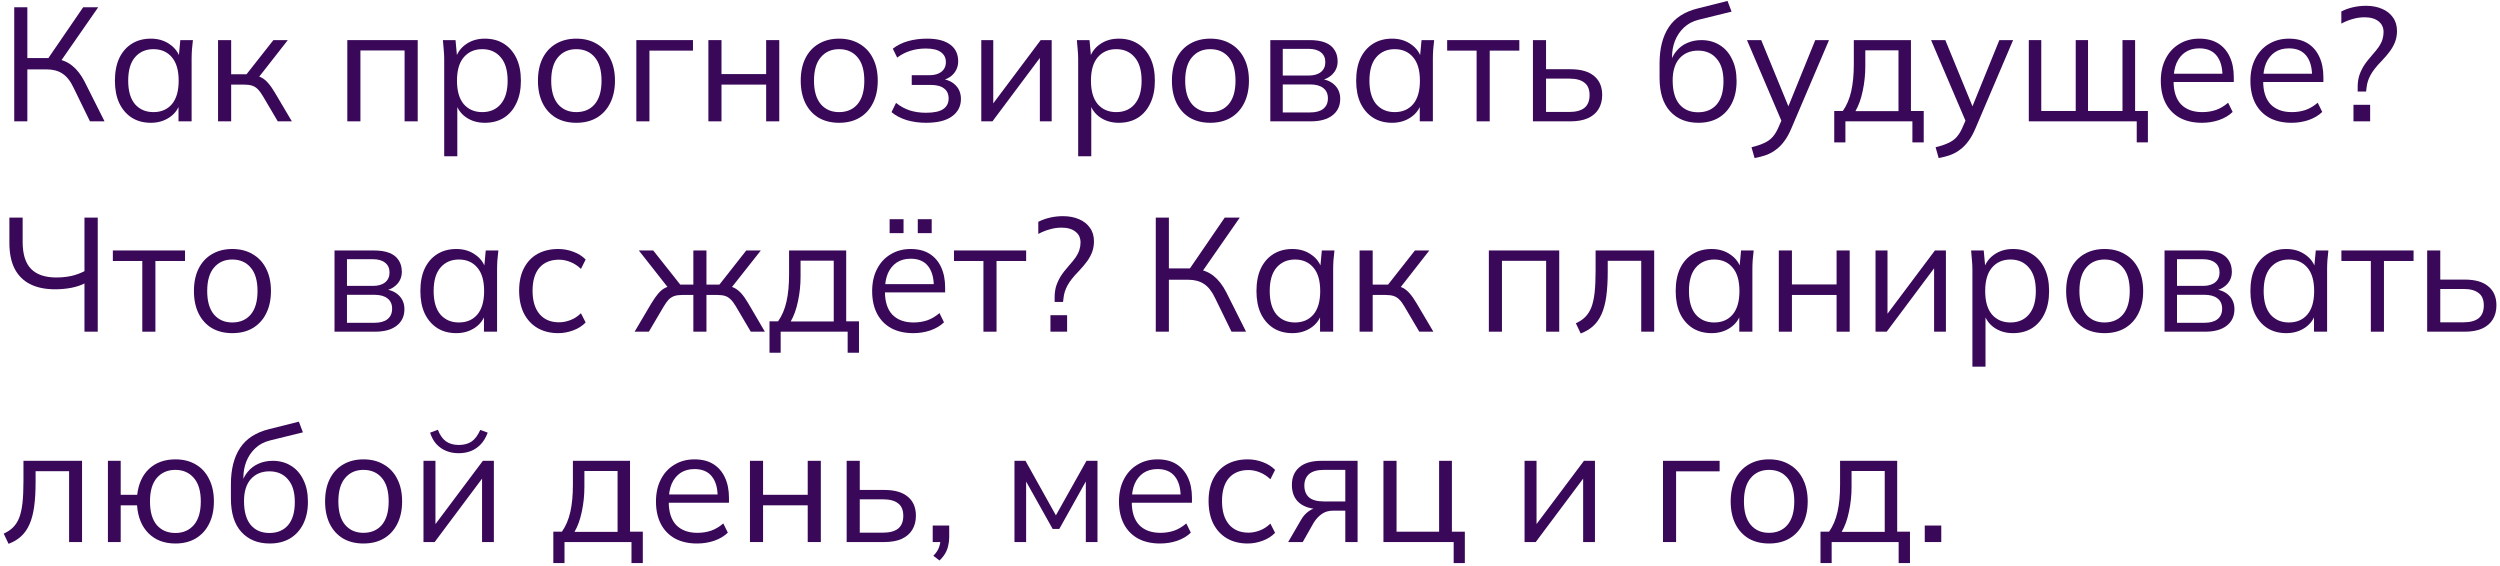 <?xml version="1.0" encoding="UTF-8"?> <svg xmlns="http://www.w3.org/2000/svg" width="309" height="70" viewBox="0 0 309 70" fill="none"><path d="M1.76 14.997V0.897H3.38V7.177H6.26L5.76 7.497L10.28 0.897H12.14L7.36 7.777L6.76 7.257C7.613 7.351 8.333 7.637 8.92 8.117C9.507 8.584 10.02 9.244 10.46 10.097L12.92 14.997H11.12L9.1 10.857C8.713 10.03 8.253 9.444 7.72 9.097C7.2 8.751 6.553 8.577 5.78 8.577H3.38V14.997H1.76Z" fill="#390858"></path><path d="M18.645 15.177C17.751 15.177 16.971 14.97 16.305 14.557C15.638 14.13 15.118 13.53 14.745 12.757C14.384 11.984 14.204 11.057 14.204 9.977C14.204 8.884 14.384 7.951 14.745 7.177C15.118 6.404 15.638 5.811 16.305 5.397C16.971 4.984 17.751 4.777 18.645 4.777C19.551 4.777 20.331 5.011 20.985 5.477C21.651 5.931 22.091 6.551 22.305 7.337H22.064L22.285 4.957H23.845C23.805 5.344 23.765 5.737 23.724 6.137C23.698 6.524 23.684 6.904 23.684 7.277V14.997H22.064V12.637H22.285C22.071 13.424 21.631 14.044 20.965 14.497C20.298 14.95 19.524 15.177 18.645 15.177ZM18.965 13.857C19.924 13.857 20.684 13.53 21.244 12.877C21.805 12.21 22.084 11.244 22.084 9.977C22.084 8.697 21.805 7.731 21.244 7.077C20.684 6.411 19.924 6.077 18.965 6.077C18.018 6.077 17.258 6.411 16.684 7.077C16.125 7.731 15.845 8.697 15.845 9.977C15.845 11.244 16.125 12.21 16.684 12.877C17.258 13.53 18.018 13.857 18.965 13.857Z" fill="#390858"></path><path d="M26.951 14.997V4.957H28.572V9.177H30.471L33.791 4.957H35.572L31.771 9.817L31.331 9.317C31.718 9.357 32.051 9.451 32.331 9.597C32.611 9.744 32.878 9.964 33.132 10.257C33.398 10.55 33.685 10.957 33.992 11.477L36.072 14.997H34.331L32.492 11.877C32.265 11.491 32.045 11.197 31.831 10.997C31.631 10.797 31.398 10.657 31.131 10.577C30.878 10.497 30.558 10.457 30.172 10.457H28.572V14.997H26.951Z" fill="#390858"></path><path d="M42.928 14.997V4.957H51.628V14.997H50.008V6.237H44.548V14.997H42.928Z" fill="#390858"></path><path d="M54.903 19.317V7.277C54.903 6.904 54.883 6.524 54.843 6.137C54.816 5.737 54.783 5.344 54.743 4.957H56.303L56.523 7.337H56.283C56.496 6.551 56.929 5.931 57.583 5.477C58.236 5.011 59.016 4.777 59.923 4.777C60.829 4.777 61.609 4.984 62.263 5.397C62.929 5.811 63.449 6.404 63.823 7.177C64.196 7.951 64.383 8.884 64.383 9.977C64.383 11.057 64.196 11.984 63.823 12.757C63.463 13.53 62.949 14.13 62.283 14.557C61.616 14.97 60.829 15.177 59.923 15.177C59.029 15.177 58.256 14.95 57.603 14.497C56.949 14.044 56.516 13.424 56.303 12.637H56.523V19.317H54.903ZM59.603 13.857C60.563 13.857 61.323 13.53 61.883 12.877C62.456 12.21 62.743 11.244 62.743 9.977C62.743 8.697 62.456 7.731 61.883 7.077C61.323 6.411 60.563 6.077 59.603 6.077C58.656 6.077 57.896 6.411 57.323 7.077C56.763 7.731 56.483 8.697 56.483 9.977C56.483 11.244 56.763 12.21 57.323 12.877C57.896 13.53 58.656 13.857 59.603 13.857Z" fill="#390858"></path><path d="M71.23 15.177C70.27 15.177 69.43 14.97 68.71 14.557C68.003 14.13 67.456 13.53 67.07 12.757C66.683 11.97 66.49 11.044 66.49 9.977C66.49 8.897 66.683 7.971 67.07 7.197C67.456 6.424 68.003 5.831 68.71 5.417C69.43 4.991 70.27 4.777 71.23 4.777C72.203 4.777 73.043 4.991 73.75 5.417C74.47 5.831 75.023 6.424 75.41 7.197C75.81 7.971 76.01 8.897 76.01 9.977C76.01 11.044 75.81 11.97 75.41 12.757C75.023 13.53 74.47 14.13 73.75 14.557C73.043 14.97 72.203 15.177 71.23 15.177ZM71.23 13.857C72.19 13.857 72.95 13.53 73.51 12.877C74.07 12.21 74.35 11.244 74.35 9.977C74.35 8.697 74.07 7.731 73.51 7.077C72.95 6.411 72.19 6.077 71.23 6.077C70.283 6.077 69.53 6.411 68.97 7.077C68.41 7.731 68.13 8.697 68.13 9.977C68.13 11.244 68.41 12.21 68.97 12.877C69.53 13.53 70.283 13.857 71.23 13.857Z" fill="#390858"></path><path d="M78.651 14.997V4.957H85.651V6.257H80.271V14.997H78.651Z" fill="#390858"></path><path d="M87.557 14.997V4.957H89.177V9.157H94.697V4.957H96.317V14.997H94.697V10.457H89.177V14.997H87.557Z" fill="#390858"></path><path d="M103.71 15.177C102.75 15.177 101.91 14.97 101.19 14.557C100.483 14.13 99.937 13.53 99.55 12.757C99.163 11.97 98.97 11.044 98.97 9.977C98.97 8.897 99.163 7.971 99.55 7.197C99.937 6.424 100.483 5.831 101.19 5.417C101.91 4.991 102.75 4.777 103.71 4.777C104.683 4.777 105.523 4.991 106.23 5.417C106.95 5.831 107.503 6.424 107.89 7.197C108.29 7.971 108.49 8.897 108.49 9.977C108.49 11.044 108.29 11.97 107.89 12.757C107.503 13.53 106.95 14.13 106.23 14.557C105.523 14.97 104.683 15.177 103.71 15.177ZM103.71 13.857C104.67 13.857 105.43 13.53 105.99 12.877C106.55 12.21 106.83 11.244 106.83 9.977C106.83 8.697 106.55 7.731 105.99 7.077C105.43 6.411 104.67 6.077 103.71 6.077C102.763 6.077 102.01 6.411 101.45 7.077C100.89 7.731 100.61 8.697 100.61 9.977C100.61 11.244 100.89 12.21 101.45 12.877C102.01 13.53 102.763 13.857 103.71 13.857Z" fill="#390858"></path><path d="M114.451 15.177C113.598 15.177 112.791 15.064 112.031 14.837C111.285 14.597 110.671 14.271 110.191 13.857L110.751 12.717C111.245 13.117 111.798 13.424 112.411 13.637C113.038 13.837 113.718 13.937 114.451 13.937C115.438 13.937 116.151 13.784 116.591 13.477C117.031 13.171 117.251 12.737 117.251 12.177C117.251 11.63 117.065 11.217 116.691 10.937C116.318 10.644 115.771 10.497 115.051 10.497H112.691V9.297H114.851C115.491 9.297 115.991 9.157 116.351 8.877C116.725 8.584 116.911 8.184 116.911 7.677C116.911 7.157 116.711 6.751 116.311 6.457C115.911 6.151 115.285 5.997 114.431 5.997C113.751 5.997 113.118 6.091 112.531 6.277C111.958 6.451 111.411 6.731 110.891 7.117L110.351 6.017C110.898 5.591 111.531 5.277 112.251 5.077C112.971 4.877 113.751 4.777 114.591 4.777C115.845 4.777 116.798 5.024 117.451 5.517C118.105 5.997 118.431 6.684 118.431 7.577C118.431 8.204 118.218 8.744 117.791 9.197C117.365 9.637 116.798 9.897 116.091 9.977V9.737C116.891 9.764 117.538 10.004 118.031 10.457C118.525 10.911 118.771 11.504 118.771 12.237C118.771 13.13 118.405 13.844 117.671 14.377C116.951 14.911 115.878 15.177 114.451 15.177Z" fill="#390858"></path><path d="M121.287 14.997V4.957H122.767V13.497H122.227L128.627 4.957H129.987V14.997H128.527V6.437H129.067L122.667 14.997H121.287Z" fill="#390858"></path><path d="M133.262 19.317V7.277C133.262 6.904 133.242 6.524 133.202 6.137C133.175 5.737 133.142 5.344 133.102 4.957H134.662L134.882 7.337H134.642C134.855 6.551 135.289 5.931 135.942 5.477C136.595 5.011 137.375 4.777 138.282 4.777C139.189 4.777 139.969 4.984 140.622 5.397C141.289 5.811 141.809 6.404 142.182 7.177C142.555 7.951 142.742 8.884 142.742 9.977C142.742 11.057 142.555 11.984 142.182 12.757C141.822 13.53 141.309 14.13 140.642 14.557C139.975 14.97 139.189 15.177 138.282 15.177C137.389 15.177 136.615 14.95 135.962 14.497C135.309 14.044 134.875 13.424 134.662 12.637H134.882V19.317H133.262ZM137.962 13.857C138.922 13.857 139.682 13.53 140.242 12.877C140.815 12.21 141.102 11.244 141.102 9.977C141.102 8.697 140.815 7.731 140.242 7.077C139.682 6.411 138.922 6.077 137.962 6.077C137.015 6.077 136.255 6.411 135.682 7.077C135.122 7.731 134.842 8.697 134.842 9.977C134.842 11.244 135.122 12.21 135.682 12.877C136.255 13.53 137.015 13.857 137.962 13.857Z" fill="#390858"></path><path d="M149.589 15.177C148.629 15.177 147.789 14.97 147.069 14.557C146.362 14.13 145.816 13.53 145.429 12.757C145.042 11.97 144.849 11.044 144.849 9.977C144.849 8.897 145.042 7.971 145.429 7.197C145.816 6.424 146.362 5.831 147.069 5.417C147.789 4.991 148.629 4.777 149.589 4.777C150.562 4.777 151.402 4.991 152.109 5.417C152.829 5.831 153.382 6.424 153.769 7.197C154.169 7.971 154.369 8.897 154.369 9.977C154.369 11.044 154.169 11.97 153.769 12.757C153.382 13.53 152.829 14.13 152.109 14.557C151.402 14.97 150.562 15.177 149.589 15.177ZM149.589 13.857C150.549 13.857 151.309 13.53 151.869 12.877C152.429 12.21 152.709 11.244 152.709 9.977C152.709 8.697 152.429 7.731 151.869 7.077C151.309 6.411 150.549 6.077 149.589 6.077C148.642 6.077 147.889 6.411 147.329 7.077C146.769 7.731 146.489 8.697 146.489 9.977C146.489 11.244 146.769 12.21 147.329 12.877C147.889 13.53 148.642 13.857 149.589 13.857Z" fill="#390858"></path><path d="M157.01 14.997V4.957H161.85C162.637 4.957 163.283 5.057 163.79 5.257C164.297 5.457 164.677 5.757 164.93 6.157C165.197 6.544 165.33 7.024 165.33 7.597C165.33 8.237 165.103 8.777 164.65 9.217C164.21 9.644 163.637 9.897 162.93 9.977V9.737C163.757 9.764 164.417 10.004 164.91 10.457C165.403 10.911 165.65 11.497 165.65 12.217C165.65 13.084 165.33 13.764 164.69 14.257C164.063 14.751 163.17 14.997 162.01 14.997H157.01ZM158.55 13.897H161.93C162.637 13.897 163.177 13.751 163.55 13.457C163.937 13.15 164.13 12.717 164.13 12.157C164.13 11.597 163.937 11.171 163.55 10.877C163.177 10.584 162.637 10.437 161.93 10.437H158.55V13.897ZM158.55 9.337H161.75C162.403 9.337 162.91 9.191 163.27 8.897C163.63 8.604 163.81 8.197 163.81 7.677C163.81 7.157 163.63 6.757 163.27 6.477C162.91 6.184 162.403 6.037 161.75 6.037H158.55V9.337Z" fill="#390858"></path><path d="M172.062 15.177C171.169 15.177 170.389 14.97 169.722 14.557C169.056 14.13 168.536 13.53 168.162 12.757C167.802 11.984 167.622 11.057 167.622 9.977C167.622 8.884 167.802 7.951 168.162 7.177C168.536 6.404 169.056 5.811 169.722 5.397C170.389 4.984 171.169 4.777 172.062 4.777C172.969 4.777 173.749 5.011 174.402 5.477C175.069 5.931 175.509 6.551 175.722 7.337H175.482L175.702 4.957H177.262C177.222 5.344 177.182 5.737 177.142 6.137C177.116 6.524 177.102 6.904 177.102 7.277V14.997H175.482V12.637H175.702C175.489 13.424 175.049 14.044 174.382 14.497C173.716 14.95 172.942 15.177 172.062 15.177ZM172.382 13.857C173.342 13.857 174.102 13.53 174.662 12.877C175.222 12.21 175.502 11.244 175.502 9.977C175.502 8.697 175.222 7.731 174.662 7.077C174.102 6.411 173.342 6.077 172.382 6.077C171.436 6.077 170.676 6.411 170.102 7.077C169.542 7.731 169.262 8.697 169.262 9.977C169.262 11.244 169.542 12.21 170.102 12.877C170.676 13.53 171.436 13.857 172.382 13.857Z" fill="#390858"></path><path d="M182.509 14.997V6.257H178.869V4.957H187.789V6.257H184.129V14.997H182.509Z" fill="#390858"></path><path d="M189.471 14.997V4.957H191.091V8.557H194.111C195.404 8.557 196.378 8.837 197.031 9.397C197.698 9.944 198.031 10.724 198.031 11.737C198.031 12.417 197.878 13.004 197.571 13.497C197.278 13.977 196.838 14.351 196.251 14.617C195.678 14.87 194.964 14.997 194.111 14.997H189.471ZM191.091 13.837H193.971C194.784 13.837 195.404 13.671 195.831 13.337C196.258 12.991 196.471 12.464 196.471 11.757C196.471 11.05 196.258 10.537 195.831 10.217C195.418 9.884 194.798 9.717 193.971 9.717H191.091V13.837Z" fill="#390858"></path><path d="M209.922 15.177C208.456 15.177 207.289 14.704 206.422 13.757C205.556 12.81 205.122 11.431 205.122 9.617V7.857C205.122 6.004 205.502 4.504 206.262 3.357C207.022 2.211 208.222 1.437 209.862 1.037L213.522 0.117L214.022 1.437L209.962 2.437C209.216 2.624 208.602 2.951 208.122 3.417C207.642 3.871 207.276 4.417 207.022 5.057C206.782 5.684 206.662 6.351 206.662 7.057V7.857H206.422C206.582 7.257 206.842 6.744 207.202 6.317C207.562 5.877 208.002 5.544 208.522 5.317C209.056 5.077 209.642 4.957 210.282 4.957C211.149 4.957 211.909 5.164 212.562 5.577C213.216 5.977 213.722 6.557 214.082 7.317C214.456 8.064 214.642 8.964 214.642 10.017C214.642 11.07 214.449 11.984 214.062 12.757C213.676 13.53 213.129 14.13 212.422 14.557C211.716 14.97 210.882 15.177 209.922 15.177ZM209.882 13.877C210.856 13.877 211.622 13.557 212.182 12.917C212.742 12.264 213.022 11.31 213.022 10.057C213.022 8.817 212.736 7.877 212.162 7.237C211.602 6.584 210.842 6.257 209.882 6.257C208.922 6.257 208.156 6.577 207.582 7.217C207.022 7.857 206.742 8.764 206.742 9.937C206.742 11.244 207.022 12.23 207.582 12.897C208.142 13.55 208.909 13.877 209.882 13.877Z" fill="#390858"></path><path d="M216.866 19.537L216.486 18.197C217.113 18.05 217.633 17.877 218.046 17.677C218.473 17.491 218.826 17.237 219.106 16.917C219.386 16.597 219.626 16.197 219.826 15.717L220.346 14.537L220.306 15.217L215.926 4.957H217.686L221.306 13.777H220.786L224.366 4.957H226.066L221.426 15.837C221.159 16.477 220.866 17.011 220.546 17.437C220.226 17.877 219.879 18.23 219.506 18.497C219.146 18.777 218.746 18.997 218.306 19.157C217.866 19.317 217.386 19.444 216.866 19.537Z" fill="#390858"></path><path d="M226.712 17.597V13.717H227.772C228.252 13.037 228.598 12.224 228.812 11.277C229.025 10.331 229.132 9.211 229.132 7.917V4.957H236.192V13.717H237.772V17.597H236.372V14.997H228.092V17.597H226.712ZM229.332 13.737H234.652V6.217H230.552V8.177C230.552 9.231 230.445 10.251 230.232 11.237C230.032 12.21 229.732 13.044 229.332 13.737Z" fill="#390858"></path><path d="M239.62 19.537L239.24 18.197C239.866 18.05 240.386 17.877 240.8 17.677C241.226 17.491 241.58 17.237 241.86 16.917C242.14 16.597 242.38 16.197 242.58 15.717L243.1 14.537L243.06 15.217L238.68 4.957H240.44L244.06 13.777H243.54L247.12 4.957H248.82L244.18 15.837C243.913 16.477 243.62 17.011 243.3 17.437C242.98 17.877 242.633 18.23 242.26 18.497C241.9 18.777 241.5 18.997 241.06 19.157C240.62 19.317 240.14 19.444 239.62 19.537Z" fill="#390858"></path><path d="M264.1 17.597V14.997H250.76V4.957H252.3V13.717H256.56V4.957H258.08V13.717H262.34V4.957H263.9V13.717H265.48V17.597H264.1Z" fill="#390858"></path><path d="M272.156 15.177C271.116 15.177 270.216 14.977 269.456 14.577C268.696 14.164 268.109 13.57 267.696 12.797C267.282 12.011 267.076 11.077 267.076 9.997C267.076 8.944 267.276 8.031 267.676 7.257C268.076 6.471 268.636 5.864 269.356 5.437C270.076 4.997 270.902 4.777 271.836 4.777C272.756 4.777 273.529 4.971 274.156 5.357C274.782 5.744 275.262 6.297 275.596 7.017C275.929 7.724 276.096 8.564 276.096 9.537V10.137H268.316V9.117H275.036L274.696 9.377C274.696 8.311 274.456 7.477 273.976 6.877C273.496 6.277 272.782 5.977 271.836 5.977C271.156 5.977 270.576 6.137 270.096 6.457C269.629 6.777 269.269 7.224 269.016 7.797C268.776 8.371 268.656 9.057 268.656 9.857V10.037C268.656 11.29 268.962 12.244 269.576 12.897C270.202 13.537 271.076 13.857 272.196 13.857C272.796 13.857 273.356 13.771 273.876 13.597C274.409 13.411 274.916 13.111 275.396 12.697L275.956 13.837C275.516 14.264 274.956 14.597 274.276 14.837C273.609 15.064 272.902 15.177 272.156 15.177Z" fill="#390858"></path><path d="M283.23 15.177C282.19 15.177 281.29 14.977 280.53 14.577C279.77 14.164 279.183 13.57 278.77 12.797C278.356 12.011 278.15 11.077 278.15 9.997C278.15 8.944 278.35 8.031 278.75 7.257C279.15 6.471 279.71 5.864 280.43 5.437C281.15 4.997 281.976 4.777 282.91 4.777C283.83 4.777 284.603 4.971 285.23 5.357C285.856 5.744 286.336 6.297 286.67 7.017C287.003 7.724 287.17 8.564 287.17 9.537V10.137H279.39V9.117H286.11L285.77 9.377C285.77 8.311 285.53 7.477 285.05 6.877C284.57 6.277 283.856 5.977 282.91 5.977C282.23 5.977 281.65 6.137 281.17 6.457C280.703 6.777 280.343 7.224 280.09 7.797C279.85 8.371 279.73 9.057 279.73 9.857V10.037C279.73 11.29 280.036 12.244 280.65 12.897C281.276 13.537 282.15 13.857 283.27 13.857C283.87 13.857 284.43 13.771 284.95 13.597C285.483 13.411 285.99 13.111 286.47 12.697L287.03 13.837C286.59 14.264 286.03 14.597 285.35 14.837C284.683 15.064 283.976 15.177 283.23 15.177Z" fill="#390858"></path><path d="M291.409 11.317V10.737C291.409 10.284 291.462 9.857 291.569 9.457C291.689 9.044 291.875 8.624 292.129 8.197C292.395 7.771 292.749 7.311 293.189 6.817C293.535 6.431 293.815 6.084 294.029 5.777C294.242 5.457 294.389 5.157 294.469 4.877C294.562 4.584 294.609 4.284 294.609 3.977C294.609 3.404 294.402 2.957 293.989 2.637C293.575 2.304 293.002 2.137 292.269 2.137C291.749 2.137 291.249 2.211 290.769 2.357C290.289 2.491 289.829 2.677 289.389 2.917V1.417C289.829 1.191 290.309 1.017 290.829 0.897C291.362 0.777 291.895 0.717 292.429 0.717C293.189 0.717 293.855 0.844 294.429 1.097C295.002 1.337 295.449 1.691 295.769 2.157C296.102 2.611 296.269 3.171 296.269 3.837C296.269 4.264 296.202 4.677 296.069 5.077C295.935 5.464 295.729 5.857 295.449 6.257C295.169 6.644 294.809 7.071 294.369 7.537C293.715 8.204 293.255 8.791 292.989 9.297C292.722 9.791 292.562 10.297 292.509 10.817L292.449 11.317H291.409ZM290.889 14.997V12.957H292.949V14.997H290.889Z" fill="#390858"></path><path d="M10.44 40.997V35.037C10 35.264 9.453 35.444 8.8 35.577C8.147 35.697 7.487 35.757 6.82 35.757C5.593 35.757 4.56 35.544 3.72 35.117C2.88 34.691 2.24 34.05 1.8 33.197C1.373 32.344 1.16 31.284 1.16 30.017V26.897H2.8V29.897C2.8 31.417 3.147 32.531 3.84 33.237C4.533 33.944 5.573 34.297 6.96 34.297C7.587 34.297 8.193 34.237 8.78 34.117C9.367 33.984 9.92 33.784 10.44 33.517V26.897H12.08V40.997H10.44Z" fill="#390858"></path><path d="M17.588 40.997V32.257H13.948V30.957H22.868V32.257H19.208V40.997H17.588Z" fill="#390858"></path><path d="M28.71 41.177C27.75 41.177 26.91 40.971 26.19 40.557C25.483 40.13 24.937 39.531 24.55 38.757C24.163 37.971 23.97 37.044 23.97 35.977C23.97 34.897 24.163 33.971 24.55 33.197C24.937 32.424 25.483 31.831 26.19 31.417C26.91 30.991 27.75 30.777 28.71 30.777C29.683 30.777 30.523 30.991 31.23 31.417C31.95 31.831 32.504 32.424 32.89 33.197C33.29 33.971 33.49 34.897 33.49 35.977C33.49 37.044 33.29 37.971 32.89 38.757C32.504 39.531 31.95 40.13 31.23 40.557C30.523 40.971 29.683 41.177 28.71 41.177ZM28.71 39.857C29.67 39.857 30.43 39.531 30.99 38.877C31.55 38.211 31.83 37.244 31.83 35.977C31.83 34.697 31.55 33.73 30.99 33.077C30.43 32.41 29.67 32.077 28.71 32.077C27.764 32.077 27.01 32.41 26.45 33.077C25.89 33.73 25.61 34.697 25.61 35.977C25.61 37.244 25.89 38.211 26.45 38.877C27.01 39.531 27.764 39.857 28.71 39.857Z" fill="#390858"></path><path d="M41.346 40.997V30.957H46.186C46.973 30.957 47.619 31.057 48.126 31.257C48.633 31.457 49.013 31.757 49.266 32.157C49.533 32.544 49.666 33.024 49.666 33.597C49.666 34.237 49.439 34.777 48.986 35.217C48.546 35.644 47.973 35.897 47.266 35.977V35.737C48.093 35.764 48.753 36.004 49.246 36.457C49.739 36.91 49.986 37.497 49.986 38.217C49.986 39.084 49.666 39.764 49.026 40.257C48.399 40.751 47.506 40.997 46.346 40.997H41.346ZM42.886 39.897H46.266C46.973 39.897 47.513 39.751 47.886 39.457C48.273 39.151 48.466 38.717 48.466 38.157C48.466 37.597 48.273 37.17 47.886 36.877C47.513 36.584 46.973 36.437 46.266 36.437H42.886V39.897ZM42.886 35.337H46.086C46.739 35.337 47.246 35.191 47.606 34.897C47.966 34.604 48.146 34.197 48.146 33.677C48.146 33.157 47.966 32.757 47.606 32.477C47.246 32.184 46.739 32.037 46.086 32.037H42.886V35.337Z" fill="#390858"></path><path d="M56.398 41.177C55.505 41.177 54.725 40.971 54.058 40.557C53.392 40.13 52.872 39.531 52.498 38.757C52.138 37.984 51.958 37.057 51.958 35.977C51.958 34.884 52.138 33.95 52.498 33.177C52.872 32.404 53.392 31.811 54.058 31.397C54.725 30.984 55.505 30.777 56.398 30.777C57.305 30.777 58.085 31.011 58.738 31.477C59.405 31.93 59.845 32.55 60.058 33.337H59.818L60.038 30.957H61.598C61.558 31.344 61.518 31.737 61.478 32.137C61.452 32.524 61.438 32.904 61.438 33.277V40.997H59.818V38.637H60.038C59.825 39.424 59.385 40.044 58.718 40.497C58.052 40.95 57.278 41.177 56.398 41.177ZM56.718 39.857C57.678 39.857 58.438 39.531 58.998 38.877C59.558 38.211 59.838 37.244 59.838 35.977C59.838 34.697 59.558 33.73 58.998 33.077C58.438 32.41 57.678 32.077 56.718 32.077C55.772 32.077 55.012 32.41 54.438 33.077C53.878 33.73 53.598 34.697 53.598 35.977C53.598 37.244 53.878 38.211 54.438 38.877C55.012 39.531 55.772 39.857 56.718 39.857Z" fill="#390858"></path><path d="M69.005 41.177C68.019 41.177 67.159 40.964 66.425 40.537C65.705 40.111 65.145 39.504 64.745 38.717C64.359 37.931 64.165 36.997 64.165 35.917C64.165 34.824 64.365 33.897 64.765 33.137C65.165 32.364 65.725 31.777 66.445 31.377C67.179 30.977 68.032 30.777 69.005 30.777C69.645 30.777 70.265 30.89 70.865 31.117C71.479 31.344 71.985 31.664 72.385 32.077L71.805 33.237C71.405 32.85 70.965 32.564 70.485 32.377C70.019 32.191 69.559 32.097 69.105 32.097C68.065 32.097 67.259 32.424 66.685 33.077C66.112 33.73 65.825 34.684 65.825 35.937C65.825 37.177 66.112 38.137 66.685 38.817C67.259 39.497 68.065 39.837 69.105 39.837C69.545 39.837 69.999 39.751 70.465 39.577C70.945 39.404 71.392 39.117 71.805 38.717L72.385 39.857C71.972 40.284 71.459 40.611 70.845 40.837C70.232 41.064 69.619 41.177 69.005 41.177Z" fill="#390858"></path><path d="M78.438 40.997L80.518 37.477C80.838 36.957 81.125 36.55 81.378 36.257C81.631 35.964 81.898 35.744 82.178 35.597C82.471 35.45 82.805 35.357 83.178 35.317L82.778 35.817L78.958 30.957H80.738L84.078 35.177H85.698V30.957H87.318V35.177H88.918L92.238 30.957H94.038L90.198 35.817L89.778 35.317C90.165 35.357 90.498 35.45 90.778 35.597C91.071 35.744 91.351 35.964 91.618 36.257C91.885 36.55 92.171 36.957 92.478 37.477L94.538 40.997H92.798L90.958 37.877C90.731 37.49 90.511 37.197 90.298 36.997C90.098 36.797 89.871 36.657 89.618 36.577C89.365 36.497 89.045 36.457 88.658 36.457H87.318V40.997H85.698V36.457H84.338C83.951 36.457 83.631 36.497 83.378 36.577C83.125 36.657 82.891 36.797 82.678 36.997C82.478 37.197 82.265 37.49 82.038 37.877L80.198 40.997H78.438Z" fill="#390858"></path><path d="M95.11 43.597V39.717H96.17C96.65 39.037 96.997 38.224 97.21 37.277C97.424 36.331 97.53 35.211 97.53 33.917V30.957H104.59V39.717H106.17V43.597H104.77V40.997H96.49V43.597H95.11ZM97.73 39.737H103.05V32.217H98.95V34.177C98.95 35.23 98.844 36.251 98.63 37.237C98.43 38.211 98.13 39.044 97.73 39.737Z" fill="#390858"></path><path d="M112.878 41.177C111.838 41.177 110.938 40.977 110.178 40.577C109.418 40.164 108.832 39.571 108.418 38.797C108.005 38.011 107.798 37.077 107.798 35.997C107.798 34.944 107.998 34.031 108.398 33.257C108.798 32.471 109.358 31.864 110.078 31.437C110.798 30.997 111.625 30.777 112.558 30.777C113.478 30.777 114.252 30.971 114.878 31.357C115.505 31.744 115.985 32.297 116.318 33.017C116.652 33.724 116.818 34.564 116.818 35.537V36.137H109.038V35.117H115.758L115.418 35.377C115.418 34.31 115.178 33.477 114.698 32.877C114.218 32.277 113.505 31.977 112.558 31.977C111.878 31.977 111.298 32.137 110.818 32.457C110.352 32.777 109.992 33.224 109.738 33.797C109.498 34.37 109.378 35.057 109.378 35.857V36.037C109.378 37.291 109.685 38.244 110.298 38.897C110.925 39.537 111.798 39.857 112.918 39.857C113.518 39.857 114.078 39.77 114.598 39.597C115.132 39.41 115.638 39.111 116.118 38.697L116.678 39.837C116.238 40.264 115.678 40.597 114.998 40.837C114.332 41.064 113.625 41.177 112.878 41.177ZM113.438 28.817V27.097H115.158V28.817H113.438ZM109.958 28.817V27.097H111.678V28.817H109.958Z" fill="#390858"></path><path d="M121.552 40.997V32.257H117.912V30.957H126.832V32.257H123.172V40.997H121.552Z" fill="#390858"></path><path d="M130.354 37.317V36.737C130.354 36.284 130.407 35.857 130.514 35.457C130.634 35.044 130.821 34.624 131.074 34.197C131.341 33.77 131.694 33.31 132.134 32.817C132.481 32.431 132.761 32.084 132.974 31.777C133.187 31.457 133.334 31.157 133.414 30.877C133.507 30.584 133.554 30.284 133.554 29.977C133.554 29.404 133.347 28.957 132.934 28.637C132.521 28.304 131.947 28.137 131.214 28.137C130.694 28.137 130.194 28.21 129.714 28.357C129.234 28.491 128.774 28.677 128.334 28.917V27.417C128.774 27.191 129.254 27.017 129.774 26.897C130.307 26.777 130.841 26.717 131.374 26.717C132.134 26.717 132.801 26.844 133.374 27.097C133.947 27.337 134.394 27.691 134.714 28.157C135.047 28.61 135.214 29.171 135.214 29.837C135.214 30.264 135.147 30.677 135.014 31.077C134.881 31.464 134.674 31.857 134.394 32.257C134.114 32.644 133.754 33.071 133.314 33.537C132.661 34.204 132.201 34.791 131.934 35.297C131.667 35.791 131.507 36.297 131.454 36.817L131.394 37.317H130.354ZM129.834 40.997V38.957H131.894V40.997H129.834Z" fill="#390858"></path><path d="M142.854 40.997V26.897H144.474V33.177H147.354L146.854 33.497L151.374 26.897H153.234L148.454 33.777L147.854 33.257C148.707 33.35 149.427 33.637 150.014 34.117C150.6 34.584 151.114 35.244 151.554 36.097L154.014 40.997H152.214L150.194 36.857C149.807 36.031 149.347 35.444 148.814 35.097C148.294 34.751 147.647 34.577 146.874 34.577H144.474V40.997H142.854Z" fill="#390858"></path><path d="M159.738 41.177C158.845 41.177 158.065 40.971 157.398 40.557C156.732 40.13 156.212 39.531 155.838 38.757C155.478 37.984 155.298 37.057 155.298 35.977C155.298 34.884 155.478 33.95 155.838 33.177C156.212 32.404 156.732 31.811 157.398 31.397C158.065 30.984 158.845 30.777 159.738 30.777C160.645 30.777 161.425 31.011 162.078 31.477C162.745 31.93 163.185 32.55 163.398 33.337H163.158L163.378 30.957H164.938C164.898 31.344 164.858 31.737 164.818 32.137C164.792 32.524 164.778 32.904 164.778 33.277V40.997H163.158V38.637H163.378C163.165 39.424 162.725 40.044 162.058 40.497C161.392 40.95 160.618 41.177 159.738 41.177ZM160.058 39.857C161.018 39.857 161.778 39.531 162.338 38.877C162.898 38.211 163.178 37.244 163.178 35.977C163.178 34.697 162.898 33.73 162.338 33.077C161.778 32.41 161.018 32.077 160.058 32.077C159.112 32.077 158.352 32.41 157.778 33.077C157.218 33.73 156.938 34.697 156.938 35.977C156.938 37.244 157.218 38.211 157.778 38.877C158.352 39.531 159.112 39.857 160.058 39.857Z" fill="#390858"></path><path d="M168.045 40.997V30.957H169.665V35.177H171.565L174.885 30.957H176.665L172.865 35.817L172.425 35.317C172.812 35.357 173.145 35.45 173.425 35.597C173.705 35.744 173.972 35.964 174.225 36.257C174.492 36.55 174.779 36.957 175.085 37.477L177.165 40.997H175.425L173.585 37.877C173.359 37.49 173.139 37.197 172.925 36.997C172.725 36.797 172.492 36.657 172.225 36.577C171.972 36.497 171.652 36.457 171.265 36.457H169.665V40.997H168.045Z" fill="#390858"></path><path d="M184.022 40.997V30.957H192.722V40.997H191.102V32.237H185.642V40.997H184.022Z" fill="#390858"></path><path d="M195.376 41.217L194.776 39.957C195.243 39.744 195.63 39.484 195.936 39.177C196.256 38.857 196.51 38.457 196.696 37.977C196.883 37.484 197.016 36.877 197.096 36.157C197.176 35.424 197.216 34.544 197.216 33.517V30.957H204.456V40.997H202.856V32.237H198.716V33.577C198.716 34.751 198.656 35.77 198.536 36.637C198.416 37.49 198.223 38.217 197.956 38.817C197.69 39.417 197.343 39.91 196.916 40.297C196.49 40.684 195.976 40.99 195.376 41.217Z" fill="#390858"></path><path d="M211.555 41.177C210.661 41.177 209.881 40.971 209.215 40.557C208.548 40.13 208.028 39.531 207.655 38.757C207.295 37.984 207.115 37.057 207.115 35.977C207.115 34.884 207.295 33.95 207.655 33.177C208.028 32.404 208.548 31.811 209.215 31.397C209.881 30.984 210.661 30.777 211.555 30.777C212.461 30.777 213.241 31.011 213.895 31.477C214.561 31.93 215.001 32.55 215.215 33.337H214.975L215.195 30.957H216.755C216.715 31.344 216.675 31.737 216.635 32.137C216.608 32.524 216.595 32.904 216.595 33.277V40.997H214.975V38.637H215.195C214.981 39.424 214.541 40.044 213.875 40.497C213.208 40.95 212.435 41.177 211.555 41.177ZM211.875 39.857C212.835 39.857 213.595 39.531 214.155 38.877C214.715 38.211 214.995 37.244 214.995 35.977C214.995 34.697 214.715 33.73 214.155 33.077C213.595 32.41 212.835 32.077 211.875 32.077C210.928 32.077 210.168 32.41 209.595 33.077C209.035 33.73 208.755 34.697 208.755 35.977C208.755 37.244 209.035 38.211 209.595 38.877C210.168 39.531 210.928 39.857 211.875 39.857Z" fill="#390858"></path><path d="M219.862 40.997V30.957H221.482V35.157H227.002V30.957H228.622V40.997H227.002V36.457H221.482V40.997H219.862Z" fill="#390858"></path><path d="M231.815 40.997V30.957H233.295V39.497H232.755L239.155 30.957H240.515V40.997H239.055V32.437H239.595L233.195 40.997H231.815Z" fill="#390858"></path><path d="M243.789 45.317V33.277C243.789 32.904 243.769 32.524 243.729 32.137C243.703 31.737 243.669 31.344 243.629 30.957H245.189L245.409 33.337H245.169C245.383 32.55 245.816 31.93 246.469 31.477C247.123 31.011 247.903 30.777 248.809 30.777C249.716 30.777 250.496 30.984 251.149 31.397C251.816 31.811 252.336 32.404 252.709 33.177C253.083 33.95 253.269 34.884 253.269 35.977C253.269 37.057 253.083 37.984 252.709 38.757C252.349 39.531 251.836 40.13 251.169 40.557C250.503 40.971 249.716 41.177 248.809 41.177C247.916 41.177 247.143 40.95 246.489 40.497C245.836 40.044 245.403 39.424 245.189 38.637H245.409V45.317H243.789ZM248.489 39.857C249.449 39.857 250.209 39.531 250.769 38.877C251.343 38.211 251.629 37.244 251.629 35.977C251.629 34.697 251.343 33.73 250.769 33.077C250.209 32.41 249.449 32.077 248.489 32.077C247.543 32.077 246.783 32.41 246.209 33.077C245.649 33.73 245.369 34.697 245.369 35.977C245.369 37.244 245.649 38.211 246.209 38.877C246.783 39.531 247.543 39.857 248.489 39.857Z" fill="#390858"></path><path d="M260.116 41.177C259.156 41.177 258.316 40.971 257.596 40.557C256.89 40.13 256.343 39.531 255.956 38.757C255.57 37.971 255.376 37.044 255.376 35.977C255.376 34.897 255.57 33.971 255.956 33.197C256.343 32.424 256.89 31.831 257.596 31.417C258.316 30.991 259.156 30.777 260.116 30.777C261.09 30.777 261.93 30.991 262.636 31.417C263.356 31.831 263.91 32.424 264.296 33.197C264.696 33.971 264.896 34.897 264.896 35.977C264.896 37.044 264.696 37.971 264.296 38.757C263.91 39.531 263.356 40.13 262.636 40.557C261.93 40.971 261.09 41.177 260.116 41.177ZM260.116 39.857C261.076 39.857 261.836 39.531 262.396 38.877C262.956 38.211 263.236 37.244 263.236 35.977C263.236 34.697 262.956 33.73 262.396 33.077C261.836 32.41 261.076 32.077 260.116 32.077C259.17 32.077 258.416 32.41 257.856 33.077C257.296 33.73 257.016 34.697 257.016 35.977C257.016 37.244 257.296 38.211 257.856 38.877C258.416 39.531 259.17 39.857 260.116 39.857Z" fill="#390858"></path><path d="M267.537 40.997V30.957H272.377C273.164 30.957 273.811 31.057 274.317 31.257C274.824 31.457 275.204 31.757 275.457 32.157C275.724 32.544 275.857 33.024 275.857 33.597C275.857 34.237 275.631 34.777 275.177 35.217C274.737 35.644 274.164 35.897 273.457 35.977V35.737C274.284 35.764 274.944 36.004 275.437 36.457C275.931 36.91 276.177 37.497 276.177 38.217C276.177 39.084 275.857 39.764 275.217 40.257C274.591 40.751 273.697 40.997 272.537 40.997H267.537ZM269.077 39.897H272.457C273.164 39.897 273.704 39.751 274.077 39.457C274.464 39.151 274.657 38.717 274.657 38.157C274.657 37.597 274.464 37.17 274.077 36.877C273.704 36.584 273.164 36.437 272.457 36.437H269.077V39.897ZM269.077 35.337H272.277C272.931 35.337 273.437 35.191 273.797 34.897C274.157 34.604 274.337 34.197 274.337 33.677C274.337 33.157 274.157 32.757 273.797 32.477C273.437 32.184 272.931 32.037 272.277 32.037H269.077V35.337Z" fill="#390858"></path><path d="M282.59 41.177C281.696 41.177 280.916 40.971 280.25 40.557C279.583 40.13 279.063 39.531 278.69 38.757C278.33 37.984 278.15 37.057 278.15 35.977C278.15 34.884 278.33 33.95 278.69 33.177C279.063 32.404 279.583 31.811 280.25 31.397C280.916 30.984 281.696 30.777 282.59 30.777C283.496 30.777 284.276 31.011 284.93 31.477C285.596 31.93 286.036 32.55 286.25 33.337H286.01L286.23 30.957H287.79C287.75 31.344 287.71 31.737 287.67 32.137C287.643 32.524 287.63 32.904 287.63 33.277V40.997H286.01V38.637H286.23C286.016 39.424 285.576 40.044 284.91 40.497C284.243 40.95 283.47 41.177 282.59 41.177ZM282.91 39.857C283.87 39.857 284.63 39.531 285.19 38.877C285.75 38.211 286.03 37.244 286.03 35.977C286.03 34.697 285.75 33.73 285.19 33.077C284.63 32.41 283.87 32.077 282.91 32.077C281.963 32.077 281.203 32.41 280.63 33.077C280.07 33.73 279.79 34.697 279.79 35.977C279.79 37.244 280.07 38.211 280.63 38.877C281.203 39.531 281.963 39.857 282.91 39.857Z" fill="#390858"></path><path d="M293.037 40.997V32.257H289.397V30.957H298.317V32.257H294.657V40.997H293.037Z" fill="#390858"></path><path d="M299.998 40.997V30.957H301.618V34.557H304.638C305.932 34.557 306.905 34.837 307.558 35.397C308.225 35.944 308.558 36.724 308.558 37.737C308.558 38.417 308.405 39.004 308.098 39.497C307.805 39.977 307.365 40.35 306.778 40.617C306.205 40.87 305.492 40.997 304.638 40.997H299.998ZM301.618 39.837H304.498C305.312 39.837 305.932 39.67 306.358 39.337C306.785 38.99 306.998 38.464 306.998 37.757C306.998 37.05 306.785 36.537 306.358 36.217C305.945 35.884 305.325 35.717 304.498 35.717H301.618V39.837Z" fill="#390858"></path><path d="M1.06 67.217L0.46 65.957C0.927 65.744 1.313 65.484 1.62 65.177C1.94 64.857 2.193 64.457 2.38 63.977C2.567 63.484 2.7 62.877 2.78 62.157C2.86 61.424 2.9 60.544 2.9 59.517V56.957H10.14V66.997H8.54V58.237H4.4V59.577C4.4 60.751 4.34 61.77 4.22 62.637C4.1 63.49 3.907 64.217 3.64 64.817C3.373 65.417 3.027 65.91 2.6 66.297C2.173 66.684 1.66 66.99 1.06 67.217Z" fill="#390858"></path><path d="M21.678 67.177C20.305 67.177 19.198 66.757 18.358 65.917C17.518 65.077 17.045 63.924 16.938 62.457H14.918V66.997H13.338V56.957H14.918V61.157H16.958C17.118 59.784 17.612 58.711 18.438 57.937C19.278 57.164 20.358 56.777 21.678 56.777C22.638 56.777 23.472 56.984 24.178 57.397C24.898 57.81 25.452 58.41 25.838 59.197C26.238 59.971 26.438 60.897 26.438 61.977C26.438 63.044 26.238 63.971 25.838 64.757C25.452 65.531 24.898 66.13 24.178 66.557C23.472 66.971 22.638 67.177 21.678 67.177ZM21.678 65.877C22.625 65.877 23.385 65.55 23.958 64.897C24.532 64.231 24.818 63.257 24.818 61.977C24.818 60.697 24.532 59.73 23.958 59.077C23.385 58.41 22.625 58.077 21.678 58.077C20.718 58.077 19.952 58.41 19.378 59.077C18.818 59.73 18.538 60.697 18.538 61.977C18.538 63.257 18.818 64.231 19.378 64.897C19.952 65.55 20.718 65.877 21.678 65.877Z" fill="#390858"></path><path d="M33.34 67.177C31.874 67.177 30.707 66.704 29.84 65.757C28.974 64.811 28.54 63.431 28.54 61.617V59.857C28.54 58.004 28.92 56.504 29.68 55.357C30.44 54.211 31.64 53.437 33.28 53.037L36.94 52.117L37.44 53.437L33.38 54.437C32.634 54.624 32.02 54.95 31.54 55.417C31.06 55.87 30.694 56.417 30.44 57.057C30.2 57.684 30.08 58.35 30.08 59.057V59.857H29.84C30 59.257 30.26 58.744 30.62 58.317C30.98 57.877 31.42 57.544 31.94 57.317C32.474 57.077 33.06 56.957 33.7 56.957C34.567 56.957 35.327 57.164 35.98 57.577C36.634 57.977 37.14 58.557 37.5 59.317C37.874 60.064 38.06 60.964 38.06 62.017C38.06 63.071 37.867 63.984 37.48 64.757C37.094 65.531 36.547 66.13 35.84 66.557C35.134 66.971 34.3 67.177 33.34 67.177ZM33.3 65.877C34.274 65.877 35.04 65.557 35.6 64.917C36.16 64.264 36.44 63.31 36.44 62.057C36.44 60.817 36.154 59.877 35.58 59.237C35.02 58.584 34.26 58.257 33.3 58.257C32.34 58.257 31.574 58.577 31 59.217C30.44 59.857 30.16 60.764 30.16 61.937C30.16 63.244 30.44 64.231 31 64.897C31.56 65.55 32.327 65.877 33.3 65.877Z" fill="#390858"></path><path d="M44.921 67.177C43.961 67.177 43.121 66.971 42.401 66.557C41.694 66.13 41.148 65.531 40.761 64.757C40.374 63.971 40.181 63.044 40.181 61.977C40.181 60.897 40.374 59.971 40.761 59.197C41.148 58.424 41.694 57.831 42.401 57.417C43.121 56.99 43.961 56.777 44.921 56.777C45.894 56.777 46.734 56.99 47.441 57.417C48.161 57.831 48.714 58.424 49.101 59.197C49.501 59.971 49.701 60.897 49.701 61.977C49.701 63.044 49.501 63.971 49.101 64.757C48.714 65.531 48.161 66.13 47.441 66.557C46.734 66.971 45.894 67.177 44.921 67.177ZM44.921 65.857C45.881 65.857 46.641 65.531 47.201 64.877C47.761 64.21 48.041 63.244 48.041 61.977C48.041 60.697 47.761 59.73 47.201 59.077C46.641 58.41 45.881 58.077 44.921 58.077C43.974 58.077 43.221 58.41 42.661 59.077C42.101 59.73 41.821 60.697 41.821 61.977C41.821 63.244 42.101 64.21 42.661 64.877C43.221 65.531 43.974 65.857 44.921 65.857Z" fill="#390858"></path><path d="M52.342 66.997V56.957H53.822V65.497H53.282L59.682 56.957H61.042V66.997H59.582V58.437H60.122L53.722 66.997H52.342ZM56.682 56.017C56.136 56.017 55.629 55.924 55.162 55.737C54.696 55.55 54.289 55.27 53.942 54.897C53.596 54.511 53.336 54.037 53.162 53.477L54.122 53.117C54.362 53.757 54.689 54.23 55.102 54.537C55.529 54.844 56.062 54.997 56.702 54.997C57.342 54.997 57.869 54.857 58.282 54.577C58.696 54.297 59.056 53.817 59.362 53.137L60.282 53.477C60.056 54.077 59.762 54.564 59.402 54.937C59.042 55.31 58.636 55.584 58.182 55.757C57.729 55.931 57.229 56.017 56.682 56.017Z" fill="#390858"></path><path d="M68.391 69.597V65.717H69.451C69.931 65.037 70.278 64.224 70.492 63.277C70.705 62.331 70.811 61.211 70.811 59.917V56.957H77.871V65.717H79.451V69.597H78.052V66.997H69.772V69.597H68.391ZM71.011 65.737H76.332V58.217H72.231V60.177C72.231 61.23 72.125 62.251 71.912 63.237C71.712 64.21 71.412 65.044 71.011 65.737Z" fill="#390858"></path><path d="M86.159 67.177C85.12 67.177 84.219 66.977 83.46 66.577C82.7 66.164 82.113 65.57 81.7 64.797C81.286 64.01 81.079 63.077 81.079 61.997C81.079 60.944 81.279 60.031 81.68 59.257C82.079 58.471 82.639 57.864 83.359 57.437C84.079 56.997 84.906 56.777 85.84 56.777C86.76 56.777 87.533 56.971 88.159 57.357C88.786 57.744 89.266 58.297 89.6 59.017C89.933 59.724 90.1 60.564 90.1 61.537V62.137H82.32V61.117H89.04L88.7 61.377C88.7 60.31 88.46 59.477 87.98 58.877C87.499 58.277 86.786 57.977 85.84 57.977C85.159 57.977 84.579 58.137 84.1 58.457C83.633 58.777 83.273 59.224 83.019 59.797C82.779 60.37 82.659 61.057 82.659 61.857V62.037C82.659 63.291 82.966 64.244 83.579 64.897C84.206 65.537 85.079 65.857 86.2 65.857C86.799 65.857 87.359 65.77 87.879 65.597C88.413 65.41 88.919 65.111 89.4 64.697L89.96 65.837C89.519 66.264 88.96 66.597 88.279 66.837C87.613 67.064 86.906 67.177 86.159 67.177Z" fill="#390858"></path><path d="M92.694 66.997V56.957H94.314V61.157H99.834V56.957H101.454V66.997H99.834V62.457H94.314V66.997H92.694Z" fill="#390858"></path><path d="M104.647 66.997V56.957H106.267V60.557H109.287C110.58 60.557 111.553 60.837 112.207 61.397C112.873 61.944 113.207 62.724 113.207 63.737C113.207 64.417 113.054 65.004 112.747 65.497C112.454 65.977 112.014 66.35 111.427 66.617C110.854 66.871 110.14 66.997 109.287 66.997H104.647ZM106.267 65.837H109.147C109.96 65.837 110.58 65.671 111.007 65.337C111.434 64.99 111.647 64.464 111.647 63.757C111.647 63.05 111.434 62.537 111.007 62.217C110.594 61.884 109.974 61.717 109.147 61.717H106.267V65.837Z" fill="#390858"></path><path d="M116.123 69.277L115.363 68.697C115.723 68.324 115.957 67.971 116.063 67.637C116.183 67.317 116.243 66.99 116.243 66.657L116.603 66.997H115.283V64.957H117.323V66.397C117.323 66.757 117.283 67.097 117.203 67.417C117.137 67.751 117.017 68.07 116.843 68.377C116.67 68.684 116.43 68.984 116.123 69.277Z" fill="#390858"></path><path d="M125.389 66.997V56.957H126.749L130.509 63.697L134.289 56.957H135.649V66.997H134.209V58.757H134.629L130.929 65.377H130.109L126.389 58.737H126.829V66.997H125.389Z" fill="#390858"></path><path d="M143.386 67.177C142.346 67.177 141.446 66.977 140.686 66.577C139.926 66.164 139.339 65.57 138.926 64.797C138.513 64.01 138.306 63.077 138.306 61.997C138.306 60.944 138.506 60.031 138.906 59.257C139.306 58.471 139.866 57.864 140.586 57.437C141.306 56.997 142.133 56.777 143.066 56.777C143.986 56.777 144.759 56.971 145.386 57.357C146.013 57.744 146.493 58.297 146.826 59.017C147.159 59.724 147.326 60.564 147.326 61.537V62.137H139.546V61.117H146.266L145.926 61.377C145.926 60.31 145.686 59.477 145.206 58.877C144.726 58.277 144.013 57.977 143.066 57.977C142.386 57.977 141.806 58.137 141.326 58.457C140.859 58.777 140.499 59.224 140.246 59.797C140.006 60.37 139.886 61.057 139.886 61.857V62.037C139.886 63.291 140.193 64.244 140.806 64.897C141.433 65.537 142.306 65.857 143.426 65.857C144.026 65.857 144.586 65.77 145.106 65.597C145.639 65.41 146.146 65.111 146.626 64.697L147.186 65.837C146.746 66.264 146.186 66.597 145.506 66.837C144.839 67.064 144.133 67.177 143.386 67.177Z" fill="#390858"></path><path d="M154.22 67.177C153.234 67.177 152.374 66.964 151.64 66.537C150.92 66.111 150.36 65.504 149.96 64.717C149.574 63.931 149.38 62.997 149.38 61.917C149.38 60.824 149.58 59.897 149.98 59.137C150.38 58.364 150.94 57.777 151.66 57.377C152.394 56.977 153.247 56.777 154.22 56.777C154.86 56.777 155.48 56.891 156.08 57.117C156.694 57.344 157.2 57.664 157.6 58.077L157.02 59.237C156.62 58.85 156.18 58.564 155.7 58.377C155.234 58.191 154.774 58.097 154.32 58.097C153.28 58.097 152.474 58.424 151.9 59.077C151.327 59.73 151.04 60.684 151.04 61.937C151.04 63.177 151.327 64.137 151.9 64.817C152.474 65.497 153.28 65.837 154.32 65.837C154.76 65.837 155.214 65.751 155.68 65.577C156.16 65.404 156.607 65.117 157.02 64.717L157.6 65.857C157.187 66.284 156.674 66.611 156.06 66.837C155.447 67.064 154.834 67.177 154.22 67.177Z" fill="#390858"></path><path d="M159.218 66.997L160.818 64.237C161.071 63.797 161.391 63.444 161.778 63.177C162.165 62.897 162.571 62.757 162.998 62.757H163.278L163.258 62.937C162.125 62.937 161.245 62.684 160.618 62.177C159.991 61.657 159.678 60.91 159.678 59.937C159.678 59.004 159.985 58.277 160.598 57.757C161.211 57.224 162.125 56.957 163.338 56.957H167.798V66.997H166.278V63.117H164.778C164.218 63.117 163.745 63.257 163.358 63.537C162.971 63.817 162.645 64.171 162.378 64.597L161.018 66.997H159.218ZM163.618 61.977H166.278V58.077H163.618C162.805 58.077 162.198 58.251 161.798 58.597C161.411 58.944 161.218 59.417 161.218 60.017C161.218 60.644 161.411 61.13 161.798 61.477C162.198 61.81 162.805 61.977 163.618 61.977Z" fill="#390858"></path><path d="M179.674 69.597V66.997H170.994V56.957H172.614V65.717H177.874V56.957H179.454V65.717H181.054V69.597H179.674Z" fill="#390858"></path><path d="M188.436 66.997V56.957H189.916V65.497H189.376L195.776 56.957H197.136V66.997H195.676V58.437H196.216L189.816 66.997H188.436Z" fill="#390858"></path><path d="M205.545 66.997V56.957H212.545V58.257H207.165V66.997H205.545Z" fill="#390858"></path><path d="M218.652 67.177C217.692 67.177 216.852 66.971 216.132 66.557C215.425 66.13 214.878 65.531 214.492 64.757C214.105 63.971 213.912 63.044 213.912 61.977C213.912 60.897 214.105 59.971 214.492 59.197C214.878 58.424 215.425 57.831 216.132 57.417C216.852 56.99 217.692 56.777 218.652 56.777C219.625 56.777 220.465 56.99 221.172 57.417C221.892 57.831 222.445 58.424 222.832 59.197C223.232 59.971 223.432 60.897 223.432 61.977C223.432 63.044 223.232 63.971 222.832 64.757C222.445 65.531 221.892 66.13 221.172 66.557C220.465 66.971 219.625 67.177 218.652 67.177ZM218.652 65.857C219.612 65.857 220.372 65.531 220.932 64.877C221.492 64.21 221.772 63.244 221.772 61.977C221.772 60.697 221.492 59.73 220.932 59.077C220.372 58.41 219.612 58.077 218.652 58.077C217.705 58.077 216.952 58.41 216.392 59.077C215.832 59.73 215.552 60.697 215.552 61.977C215.552 63.244 215.832 64.21 216.392 64.877C216.952 65.531 217.705 65.857 218.652 65.857Z" fill="#390858"></path><path d="M225.013 69.597V65.717H226.073C226.553 65.037 226.899 64.224 227.113 63.277C227.326 62.331 227.433 61.211 227.433 59.917V56.957H234.493V65.717H236.073V69.597H234.673V66.997H226.393V69.597H225.013ZM227.633 65.737H232.953V58.217H228.853V60.177C228.853 61.23 228.746 62.251 228.533 63.237C228.333 64.21 228.033 65.044 227.633 65.737Z" fill="#390858"></path><path d="M237.901 66.997V64.957H239.941V66.997H237.901Z" fill="#390858"></path></svg> 
